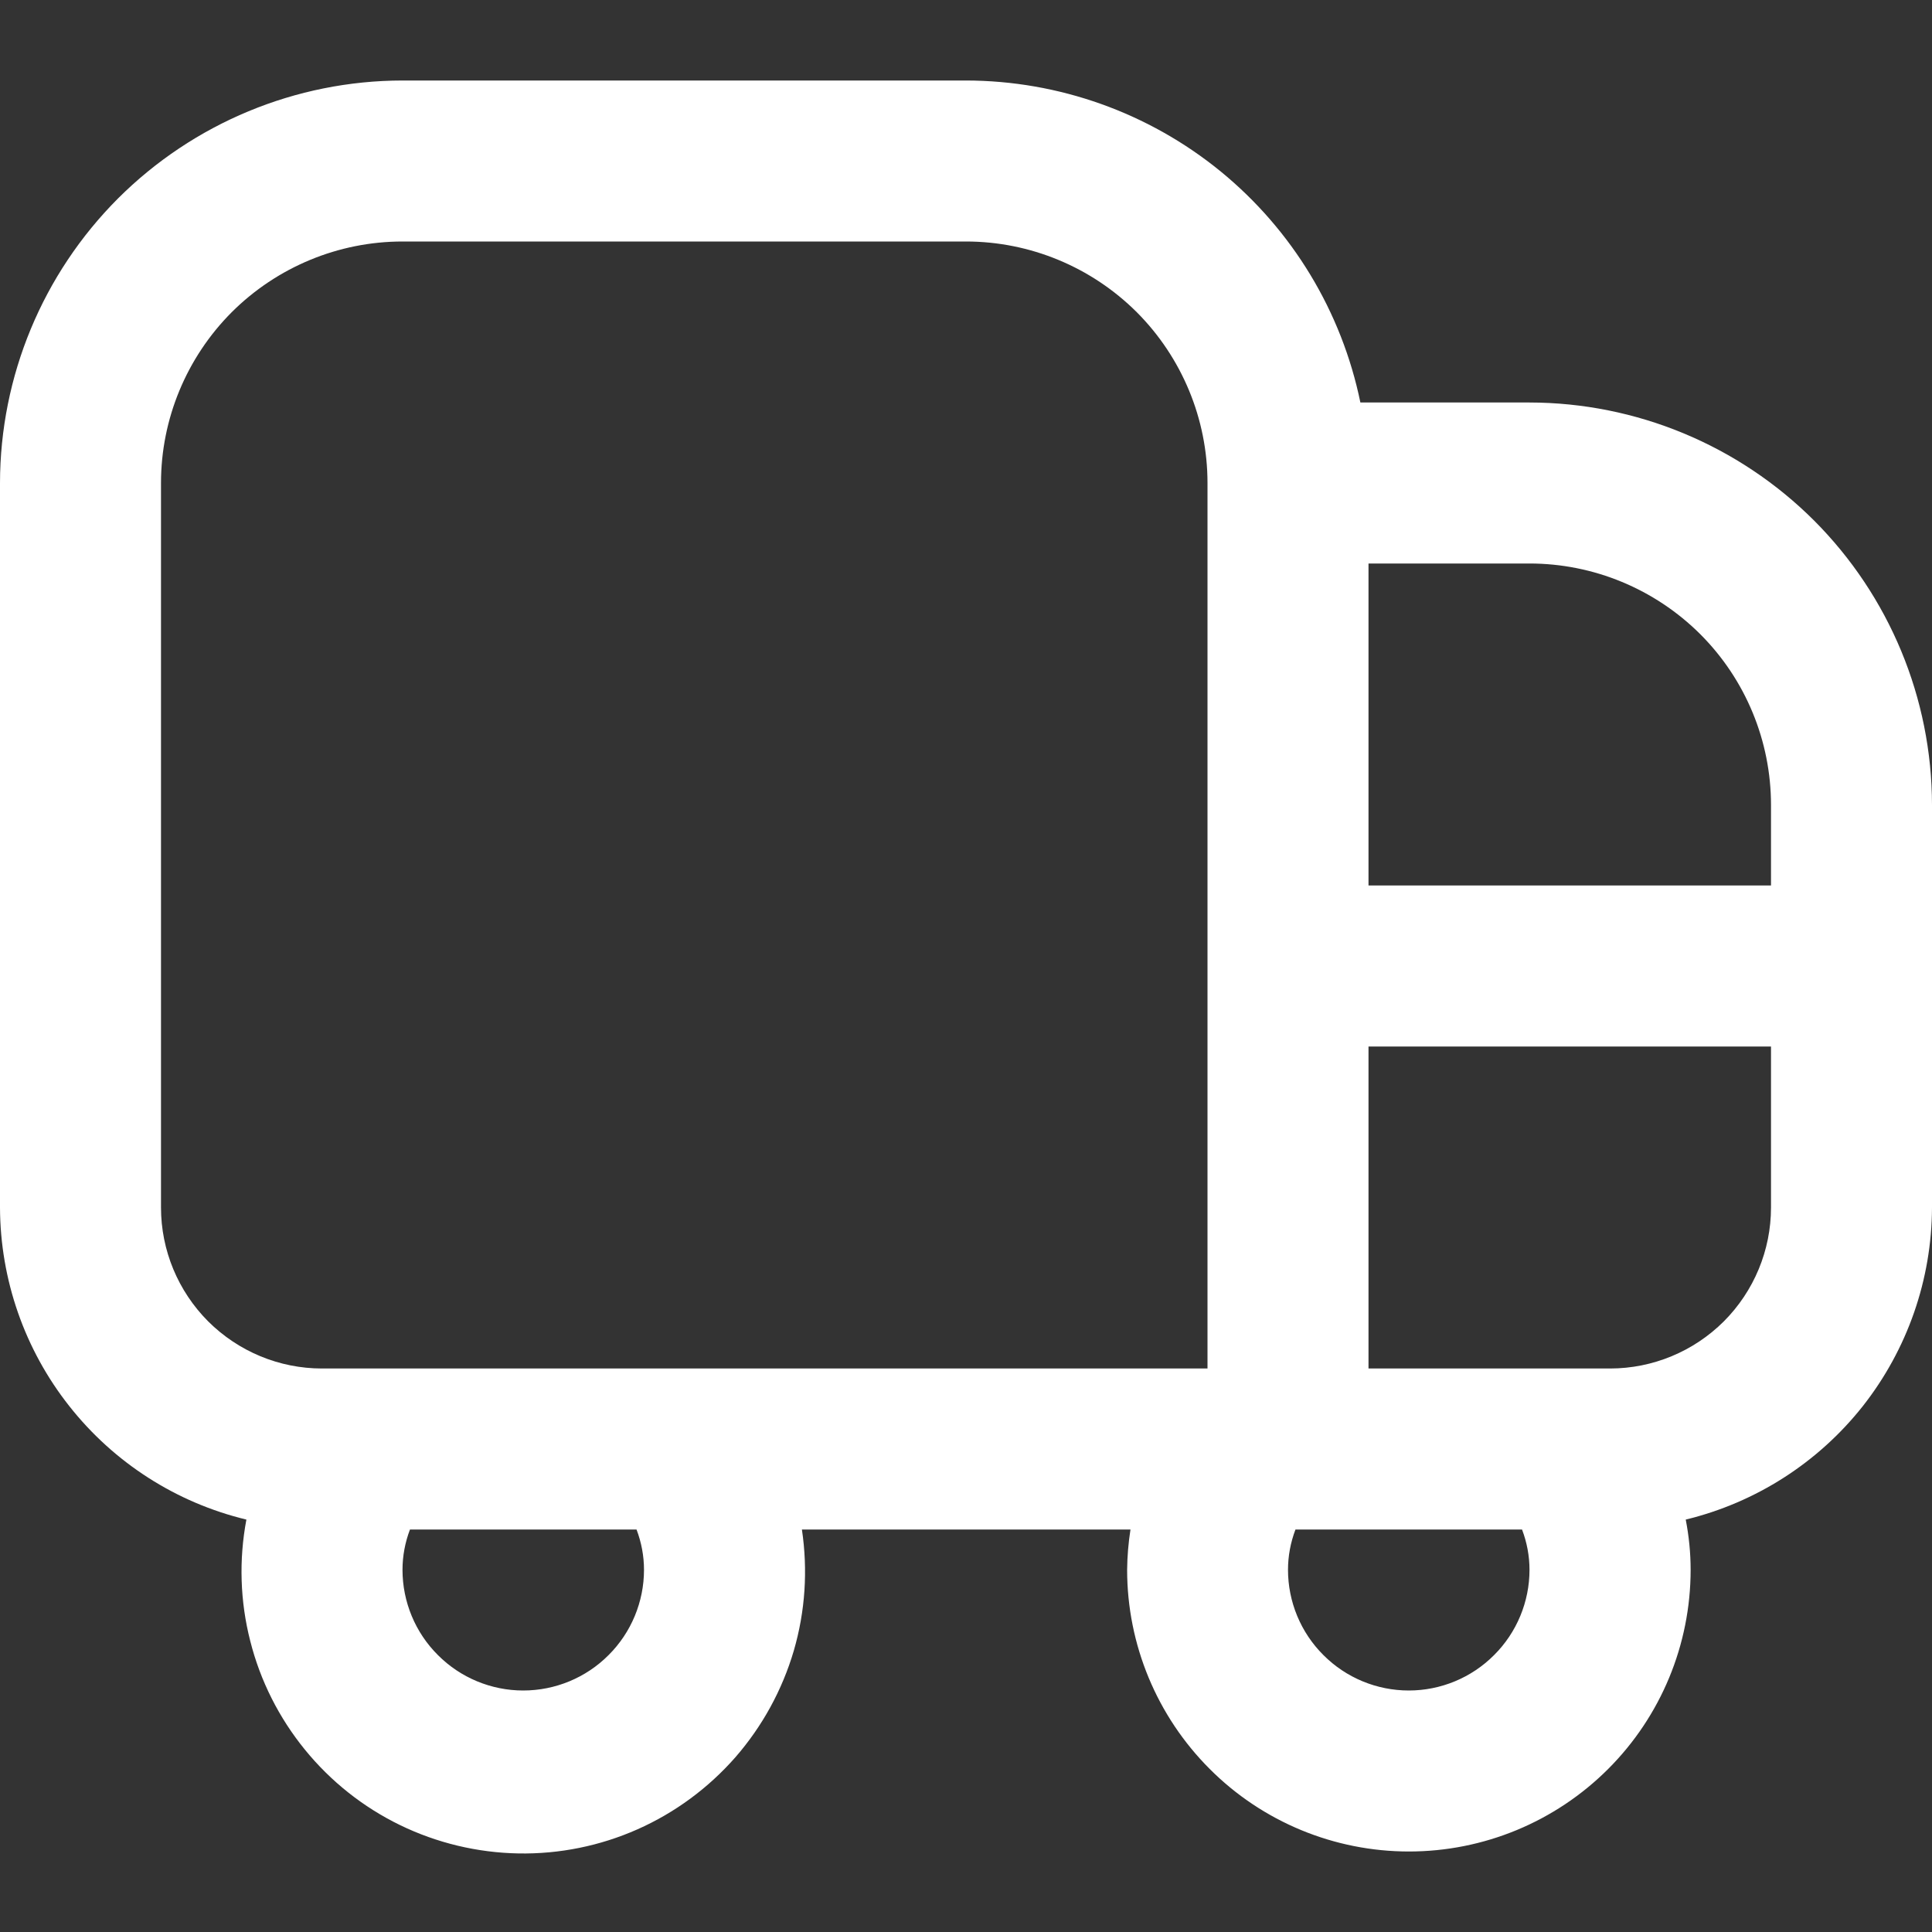 <svg width="15" height="15" viewBox="0 0 15 15" fill="none" xmlns="http://www.w3.org/2000/svg">
<rect x="0" y="0" width="15" height="15" fill="#333333" stroke="none"/>
<g clip-path="url(#clip0_262_4058)">
<path d="M11.875 3.125H10.562C10.417 2.42 10.034 1.786 9.476 1.33C8.918 0.875 8.22 0.626 7.5 0.625H3.125C2.296 0.626 1.502 0.956 0.916 1.541C0.331 2.127 0.001 2.921 0 3.75L0 9.375C0.002 9.935 0.191 10.478 0.538 10.917C0.885 11.357 1.369 11.667 1.913 11.798C1.854 12.111 1.864 12.433 1.943 12.741C2.021 13.05 2.166 13.337 2.367 13.584C2.568 13.831 2.82 14.031 3.106 14.17C3.392 14.309 3.706 14.384 4.024 14.39C4.342 14.396 4.658 14.332 4.949 14.203C5.24 14.074 5.499 13.883 5.709 13.644C5.918 13.404 6.073 13.122 6.163 12.816C6.252 12.511 6.273 12.19 6.226 11.875H8.777C8.761 11.978 8.752 12.083 8.751 12.188C8.751 12.768 8.982 13.324 9.392 13.734C9.802 14.145 10.359 14.375 10.939 14.375C11.519 14.375 12.075 14.145 12.486 13.734C12.896 13.324 13.126 12.768 13.126 12.188C13.126 12.057 13.113 11.927 13.088 11.798C13.632 11.666 14.116 11.356 14.463 10.917C14.809 10.477 14.998 9.935 15 9.375V6.25C14.999 5.421 14.669 4.627 14.084 4.041C13.498 3.456 12.704 3.126 11.875 3.125ZM13.75 6.25V6.875H10.625V4.375H11.875C12.372 4.375 12.849 4.573 13.201 4.924C13.553 5.276 13.75 5.753 13.75 6.25ZM1.25 9.375V3.75C1.25 3.253 1.448 2.776 1.799 2.424C2.151 2.073 2.628 1.875 3.125 1.875H7.5C7.997 1.875 8.474 2.073 8.826 2.424C9.177 2.776 9.375 3.253 9.375 3.75V10.625H2.5C2.168 10.625 1.851 10.493 1.616 10.259C1.382 10.024 1.25 9.707 1.25 9.375ZM5 12.188C5 12.436 4.901 12.675 4.725 12.85C4.55 13.026 4.311 13.125 4.062 13.125C3.814 13.125 3.575 13.026 3.4 12.85C3.224 12.675 3.125 12.436 3.125 12.188C3.125 12.081 3.145 11.975 3.183 11.875H4.942C4.98 11.975 5 12.081 5 12.188ZM10.938 13.125C10.689 13.125 10.45 13.026 10.275 12.85C10.099 12.675 10 12.436 10 12.188C10 12.081 10.02 11.975 10.058 11.875H11.817C11.855 11.975 11.875 12.081 11.875 12.188C11.875 12.436 11.776 12.675 11.6 12.85C11.425 13.026 11.186 13.125 10.938 13.125ZM12.5 10.625H10.625V8.125H13.75V9.375C13.75 9.707 13.618 10.024 13.384 10.259C13.149 10.493 12.832 10.625 12.5 10.625Z" fill="white"/>
</g>
<defs>
<clipPath id="clip0_262_4058">
<rect width="15" height="15" fill="white"/>
</clipPath>
</defs>
</svg>
